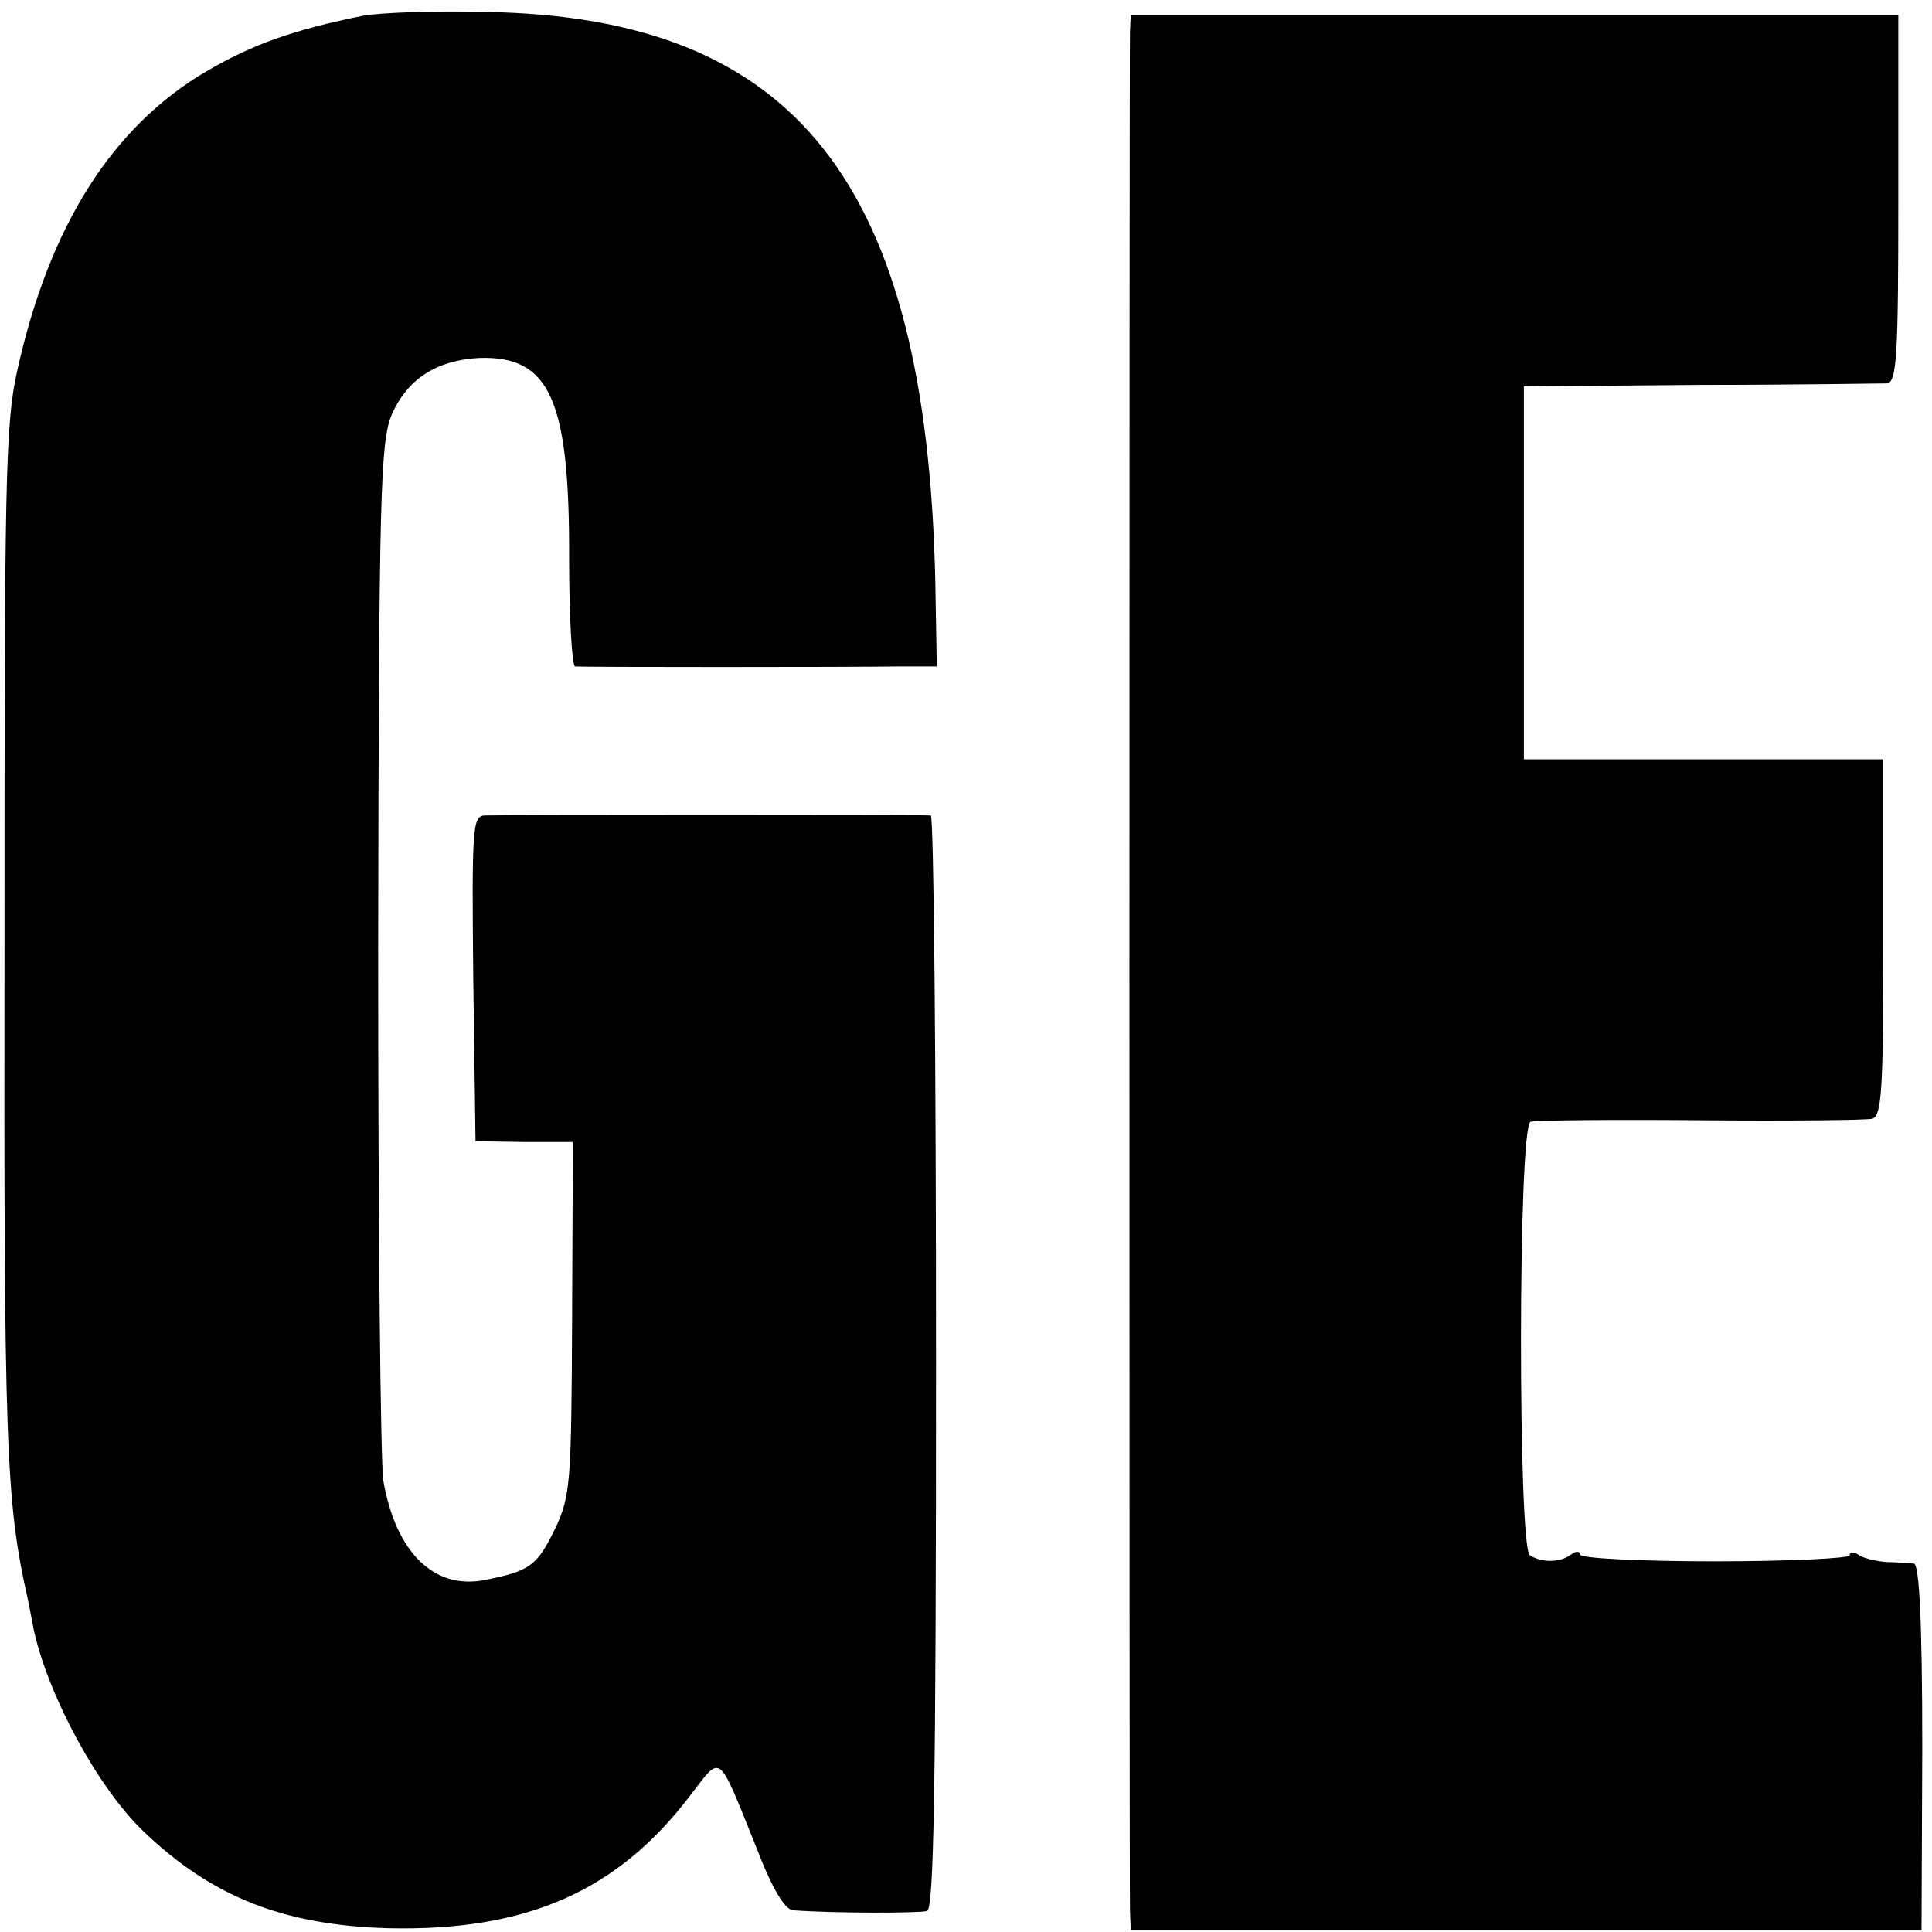<?xml version="1.0" standalone="no"?>
<!DOCTYPE svg PUBLIC "-//W3C//DTD SVG 20010904//EN"
 "http://www.w3.org/TR/2001/REC-SVG-20010904/DTD/svg10.dtd">
<svg version="1.0" xmlns="http://www.w3.org/2000/svg"
 width="258pt" height="258pt" viewBox="0 0 258 258"
 preserveAspectRatio="xMidYMid meet">
<g transform="translate(0,258) scale(0.1,-0.1)"
fill="#000000" stroke="none">
<path d="M485 2559 c-94 -19 -147 -38 -209 -74 -126 -74 -210 -206 -253 -400
-16 -72 -17 -146 -17 -770 -1 -669 2 -741 31 -870 2 -11 6 -29 8 -41 19 -88
86 -212 147 -270 91 -87 186 -125 327 -129 184 -4 306 49 404 179 41 53 35 58
87 -71 21 -55 38 -83 49 -84 53 -4 168 -4 179 -1 9 3 12 159 12 733 0 401 -3
729 -7 730 -11 1 -573 1 -596 0 -16 -1 -17 -16 -15 -218 l3 -217 65 -1 65 0
-1 -235 c-1 -221 -2 -238 -23 -282 -24 -49 -33 -56 -94 -68 -67 -13 -118 36
-135 132 -4 24 -7 344 -7 713 1 609 3 674 18 711 21 48 60 73 117 76 94 3 121
-55 120 -269 0 -79 4 -143 8 -143 10 -1 363 -1 430 0 l53 0 -2 115 c-12 531
-186 752 -599 759 -69 2 -143 -1 -165 -5z"/>
<path d="M1509 2538 c-1 -30 -1 -2475 0 -2510 l1 -26 528 0 528 0 1 244 c0
169 -4 244 -11 246 -6 0 -22 2 -36 2 -14 1 -31 5 -37 9 -7 5 -13 5 -13 0 0 -4
-81 -8 -180 -8 -99 0 -180 4 -180 9 0 5 -6 5 -12 0 -15 -11 -39 -11 -55 -1
-16 10 -16 574 1 579 6 2 108 3 226 2 118 -1 222 0 230 2 13 3 15 39 15 242
l0 238 -240 0 -240 0 0 249 0 249 235 2 c129 0 242 2 250 2 13 2 15 37 15 247
l0 245 -512 0 -513 0 -1 -22z"/>
</g>
</svg>
